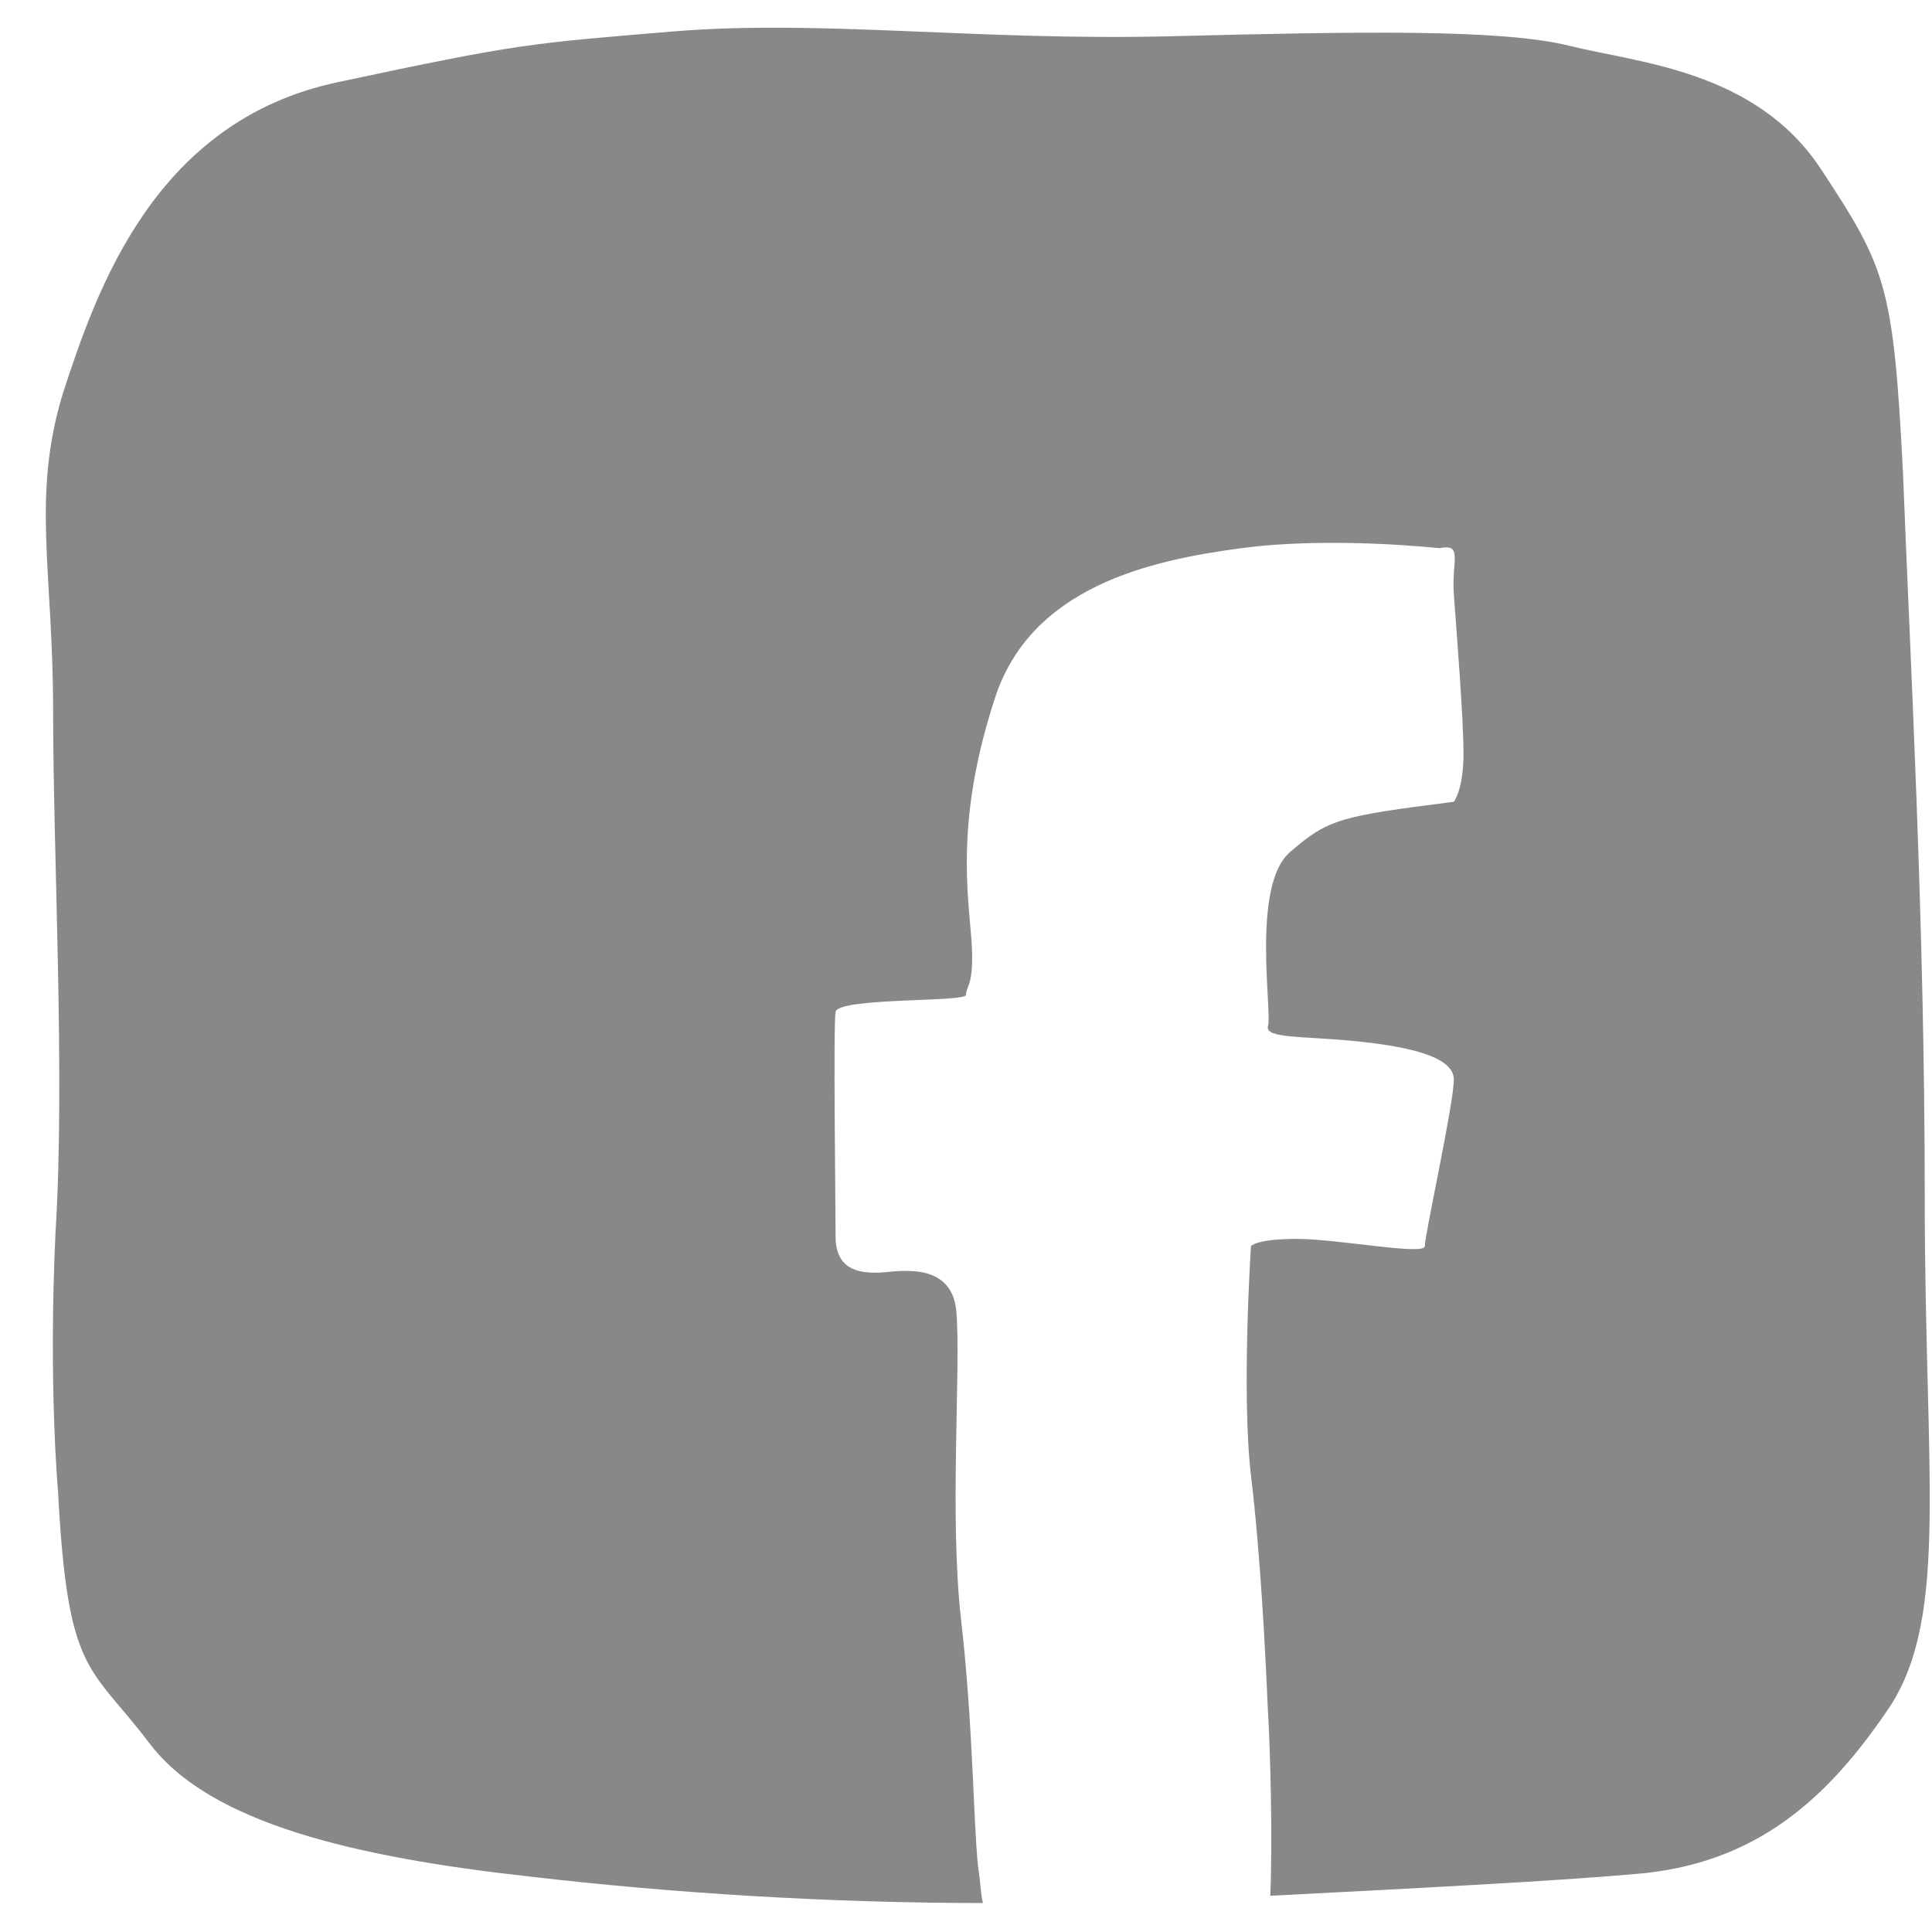 <?xml version="1.0" encoding="utf-8"?>
<!-- Generator: Adobe Illustrator 18.0.0, SVG Export Plug-In . SVG Version: 6.00 Build 0)  -->
<!DOCTYPE svg PUBLIC "-//W3C//DTD SVG 1.1//EN" "http://www.w3.org/Graphics/SVG/1.1/DTD/svg11.dtd">
<svg version="1.1" id="Ebene_1" xmlns="http://www.w3.org/2000/svg" xmlns:xlink="http://www.w3.org/1999/xlink" x="0px" y="0px"
	 viewBox="0 0 80 80" enable-background="new 0 0 80 80" xml:space="preserve">
<path fill="#87888A" d="M79.7,49.6c0-11.5-0.6-22.2-0.9-30c-0.4-7.8-0.7-8.5-3.4-12.6c-2.7-4.1-7.6-4.4-10.4-5.1
	c-2.8-0.7-8.6-0.6-16.5-0.4C40.5,1.7,34,0.8,27.9,1.3c-6,0.5-6.4,0.5-13.9,2.1C6.4,5,4,12,2.6,16.3c-1.3,4.3-0.4,7.3-0.4,13.2
	S2.7,44.6,2.3,51C2,57.3,2.4,61.7,2.4,61.7c0.4,7.7,1.3,7.2,3.8,10.5c2.5,3.3,8.5,4.7,15.7,5.5c6,0.7,12.5,1.1,18.8,1.1
	c-0.1-0.4-0.1-0.9-0.2-1.5c-0.2-1.9-0.2-5.8-0.7-10.2c-0.5-4.3,0-10.5-0.2-12.8c-0.2-2.2-2.6-1.6-3.3-1.6c-0.7,0-1.7-0.1-1.7-1.5
	c0-1.4-0.1-8.7,0-9.3c0.1-0.6,5.4-0.4,5.4-0.7c0-0.4,0.4-0.4,0.2-2.6c-0.2-2.2-0.5-5.1,1-9.7c1.5-4.6,6.4-5.7,10.2-6.2
	c3.7-0.5,8.2,0,8.2,0c1-0.2,0.5,0.5,0.6,1.9c0.1,1.4,0.4,5.1,0.4,6.6c0,1.5-0.4,2-0.4,2c-4.7,0.6-5.2,0.7-6.8,2.1
	c-1.6,1.4-0.7,6.7-0.9,7.2c-0.1,0.5,1.4,0.4,3.5,0.6c2.1,0.2,4.2,0.6,4.2,1.6c0,1-1.2,6.4-1.2,6.9c0,0.4-3.6-0.3-5.3-0.3
	c-1.7,0-1.9,0.3-1.9,0.3s-0.4,6.1,0,9.5c0.4,3.3,0.6,7.4,0.7,9.7c0.1,1.6,0.2,5.4,0.1,7.7c5.8-0.3,11.7-0.6,15.1-0.9
	c5-0.4,8-3.1,10.6-7C80.7,66.8,79.7,61,79.7,49.6"/>
</svg>
